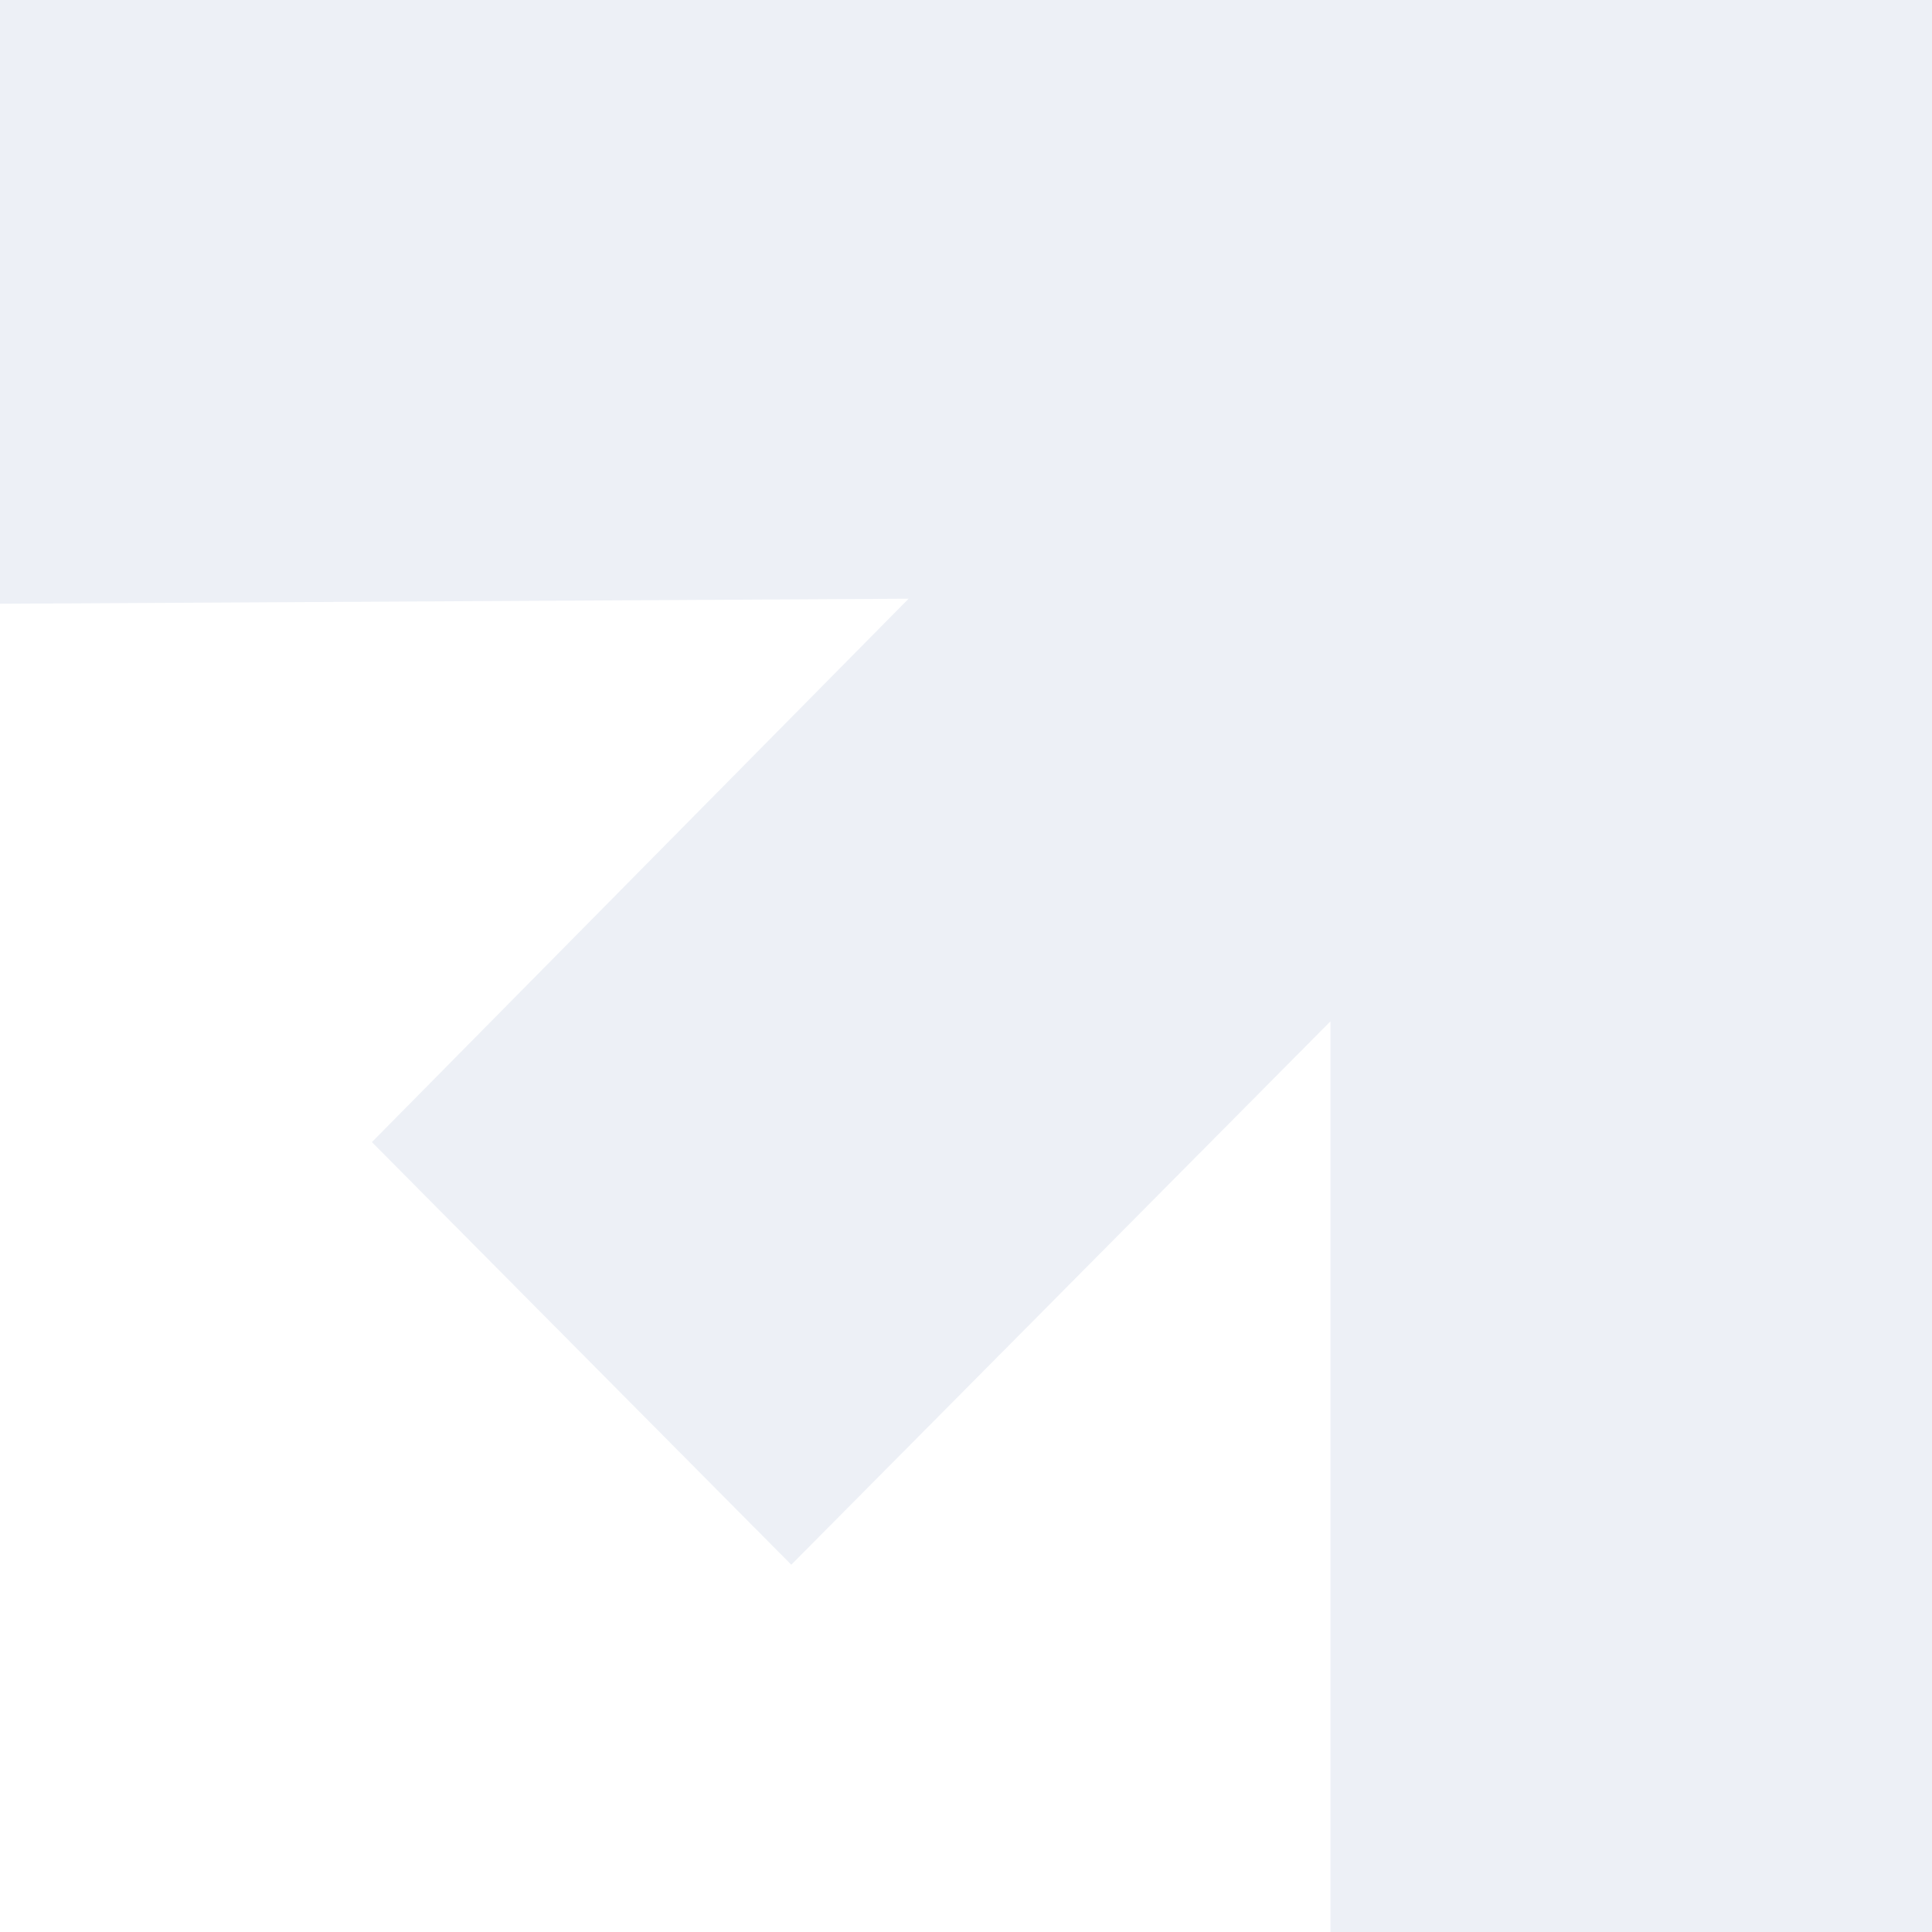 <svg preserveAspectRatio="none" width="100%" height="100%" overflow="visible" style="display: block;" viewBox="0 0 60 60" fill="none" xmlns="http://www.w3.org/2000/svg">
<path id="Vector" d="M0 0V18.75L28.217 18.594L11.55 35.469L24.574 48.594L41.318 31.719V60L60 60V0H0Z" fill="#204A94" fill-opacity="0.08"/>
</svg>

